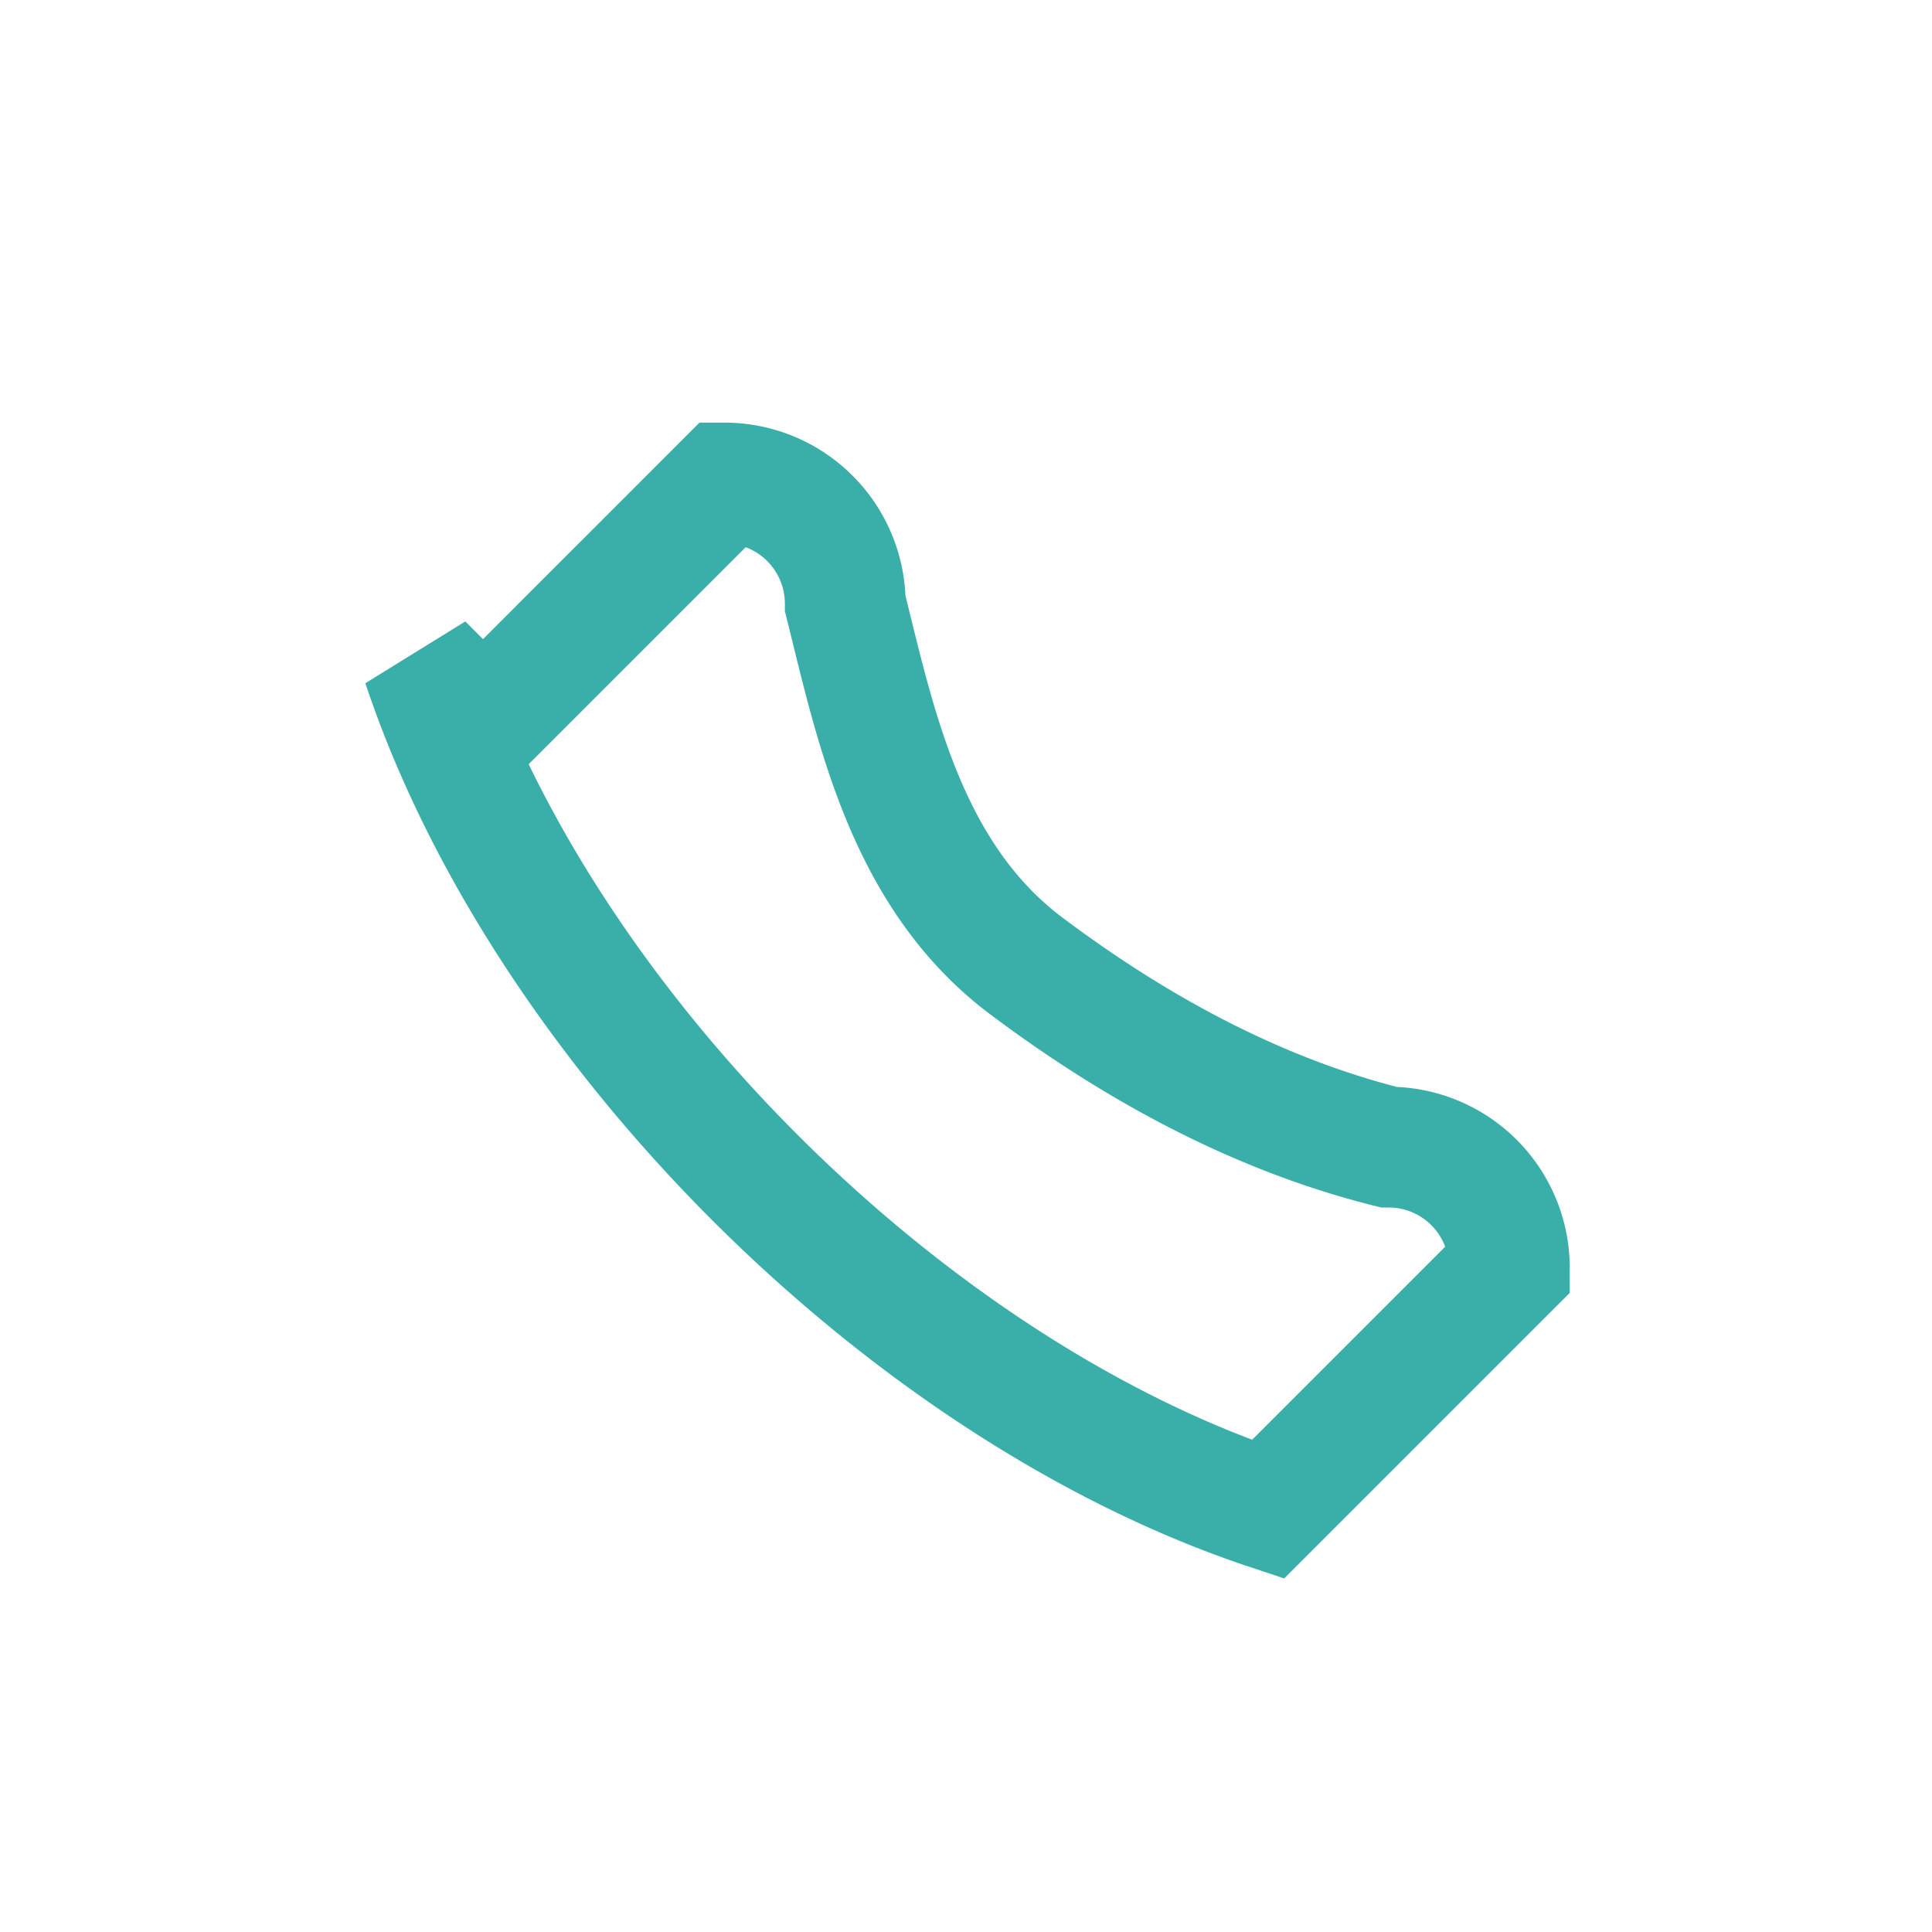 <?xml version="1.0" encoding="UTF-8"?>
<svg xmlns="http://www.w3.org/2000/svg" width="32" height="32" viewBox="0 0 32 32"><path d="M7 11c2 6 8 12 14 14l4-4a2 2 0 0 0-2-2c-2-.5-4-1.5-6-3s-2.5-4-3-6a2 2 0 0 0-2-2l-4 4z" fill="none" stroke="#3AAFA9" stroke-width="2"/></svg>
